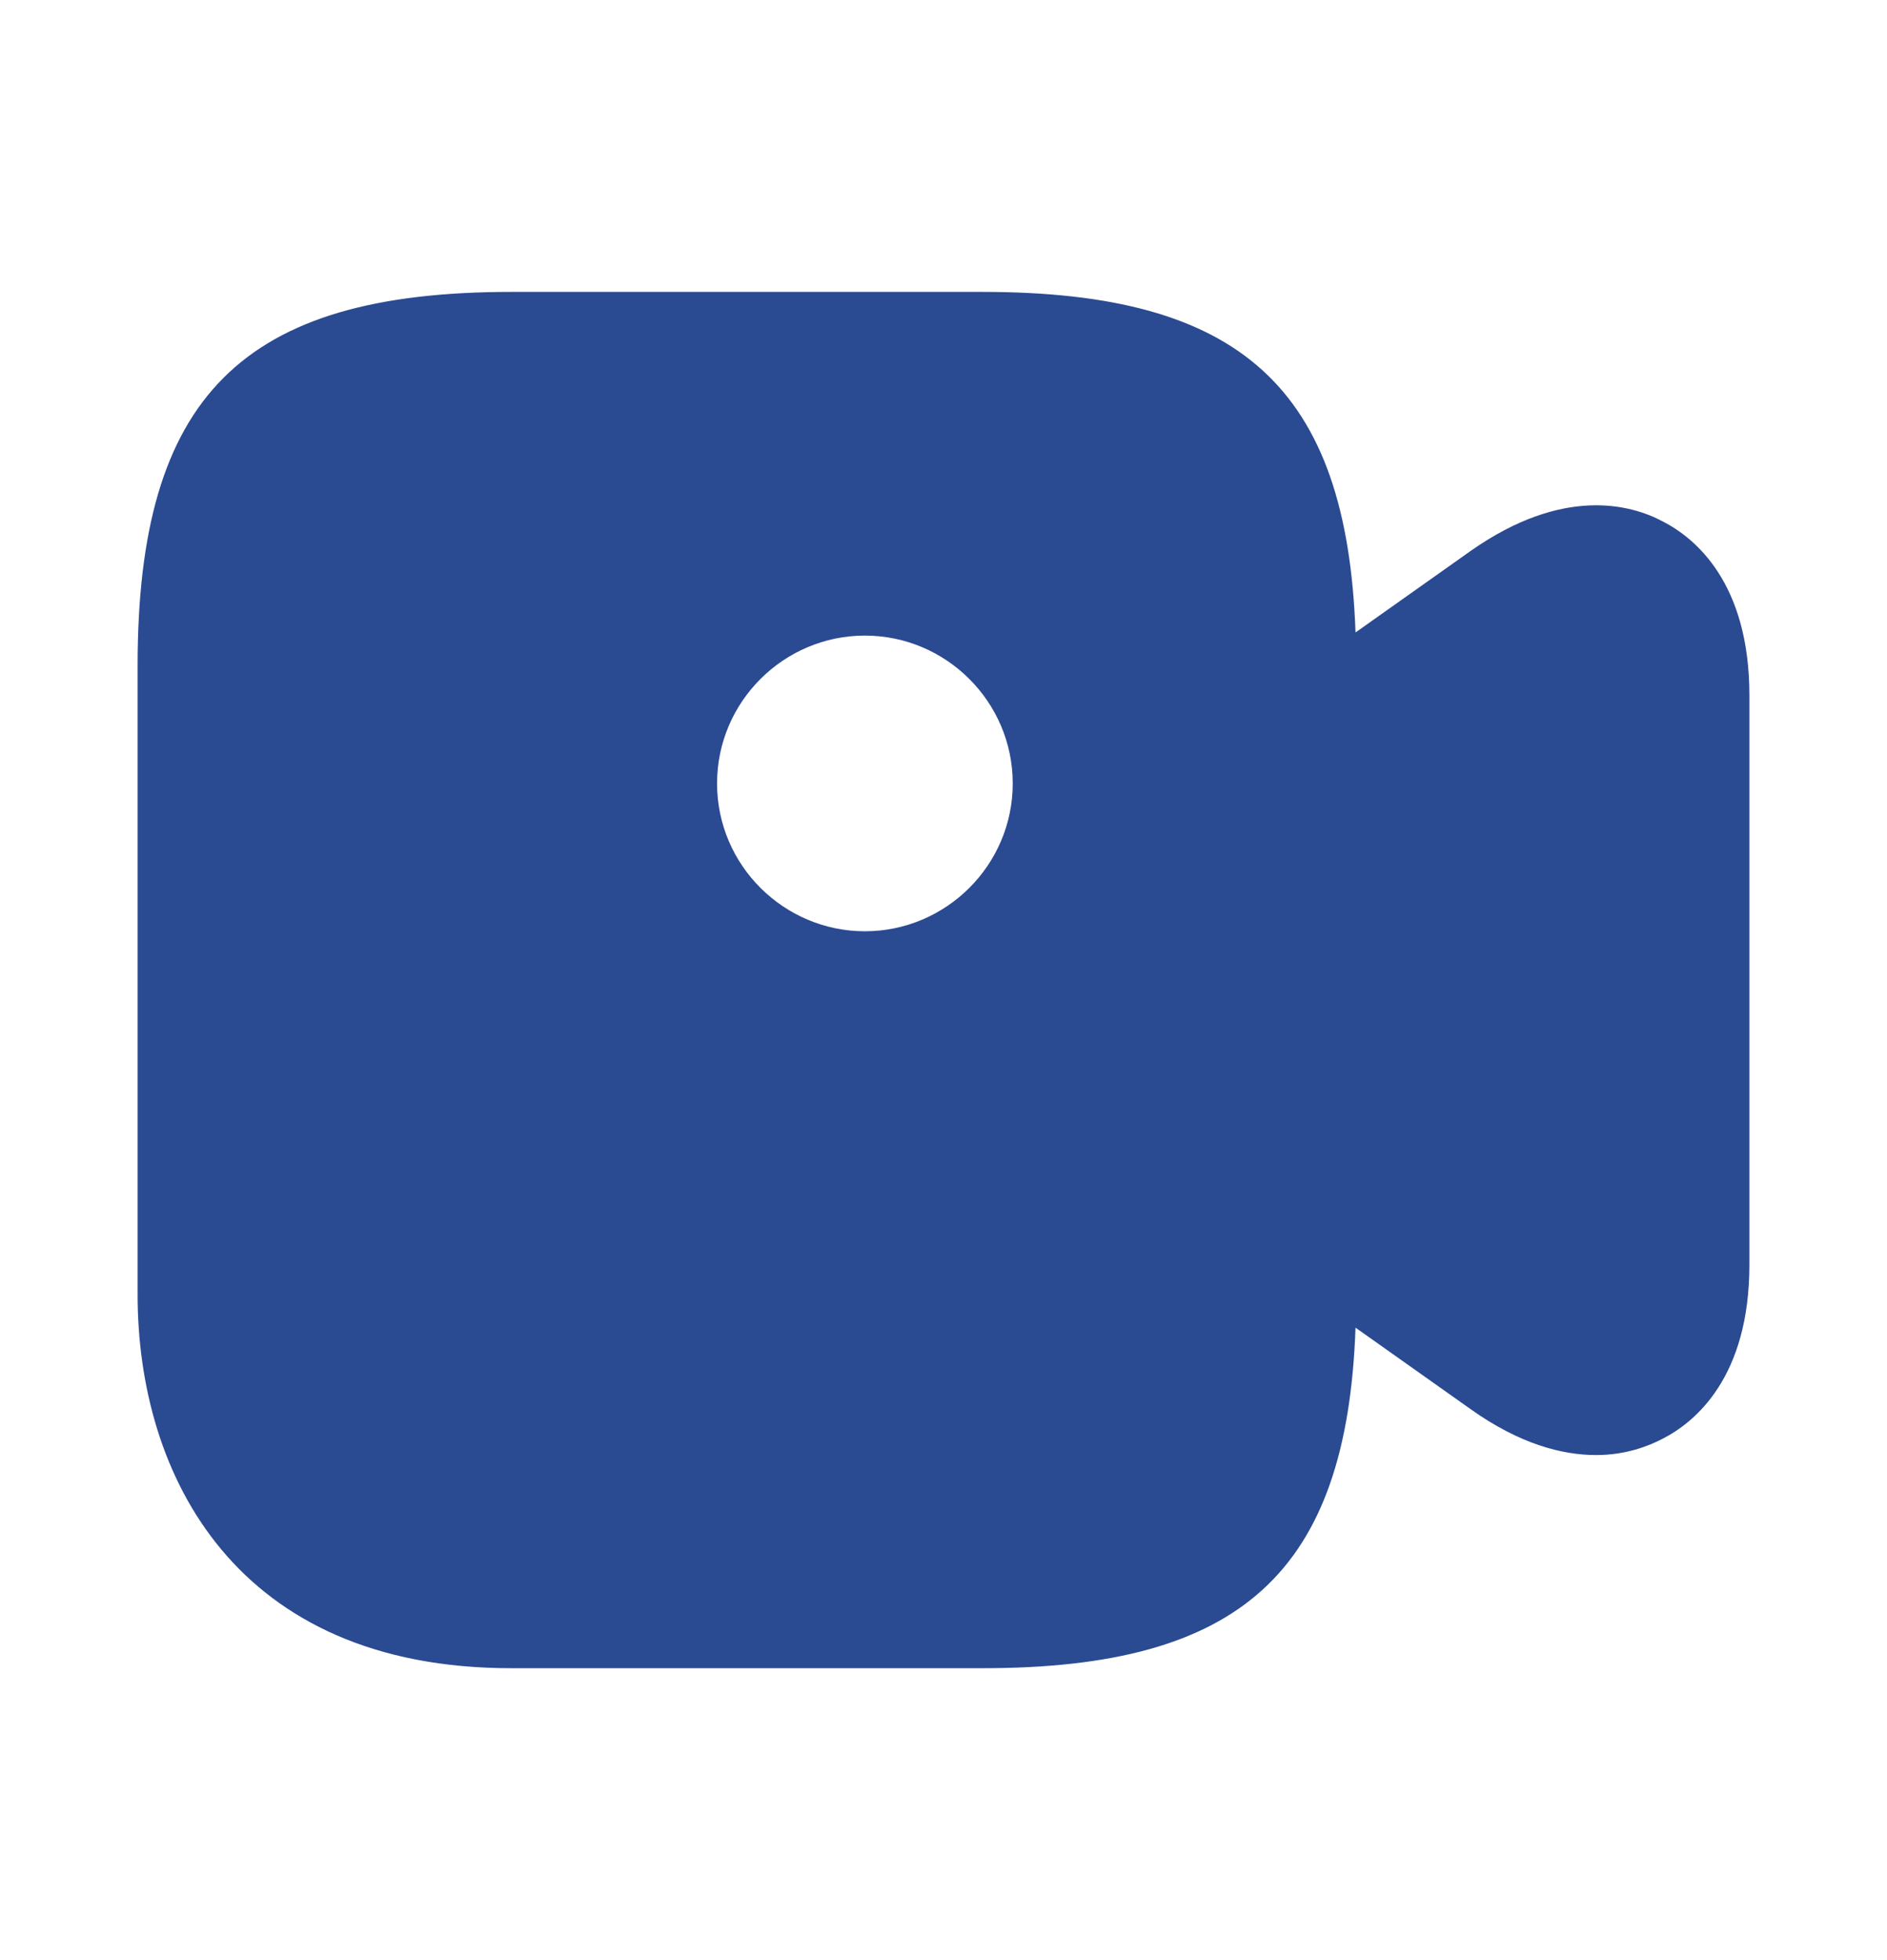 <svg xmlns="http://www.w3.org/2000/svg" width="26" height="27" viewBox="0 0 26 27" fill="none"><path d="M22.913 7.184C22.468 6.946 21.537 6.697 20.269 7.585L18.677 8.712C18.558 5.342 17.095 4.021 13.542 4.021H7.042C3.337 4.021 1.896 5.462 1.896 9.167V17.833C1.896 20.325 3.25 22.979 7.042 22.979H13.542C17.095 22.979 18.558 21.657 18.677 18.288L20.269 19.415C20.941 19.892 21.526 20.043 21.992 20.043C22.393 20.043 22.707 19.924 22.913 19.816C23.357 19.588 24.104 18.971 24.104 17.422V9.578C24.104 8.029 23.357 7.412 22.913 7.184ZM11.917 12.828C10.801 12.828 9.88 11.918 9.88 10.792C9.88 9.665 10.801 8.755 11.917 8.755C13.033 8.755 13.954 9.665 13.954 10.792C13.954 11.918 13.033 12.828 11.917 12.828Z" fill="#2A4A92"></path></svg>
